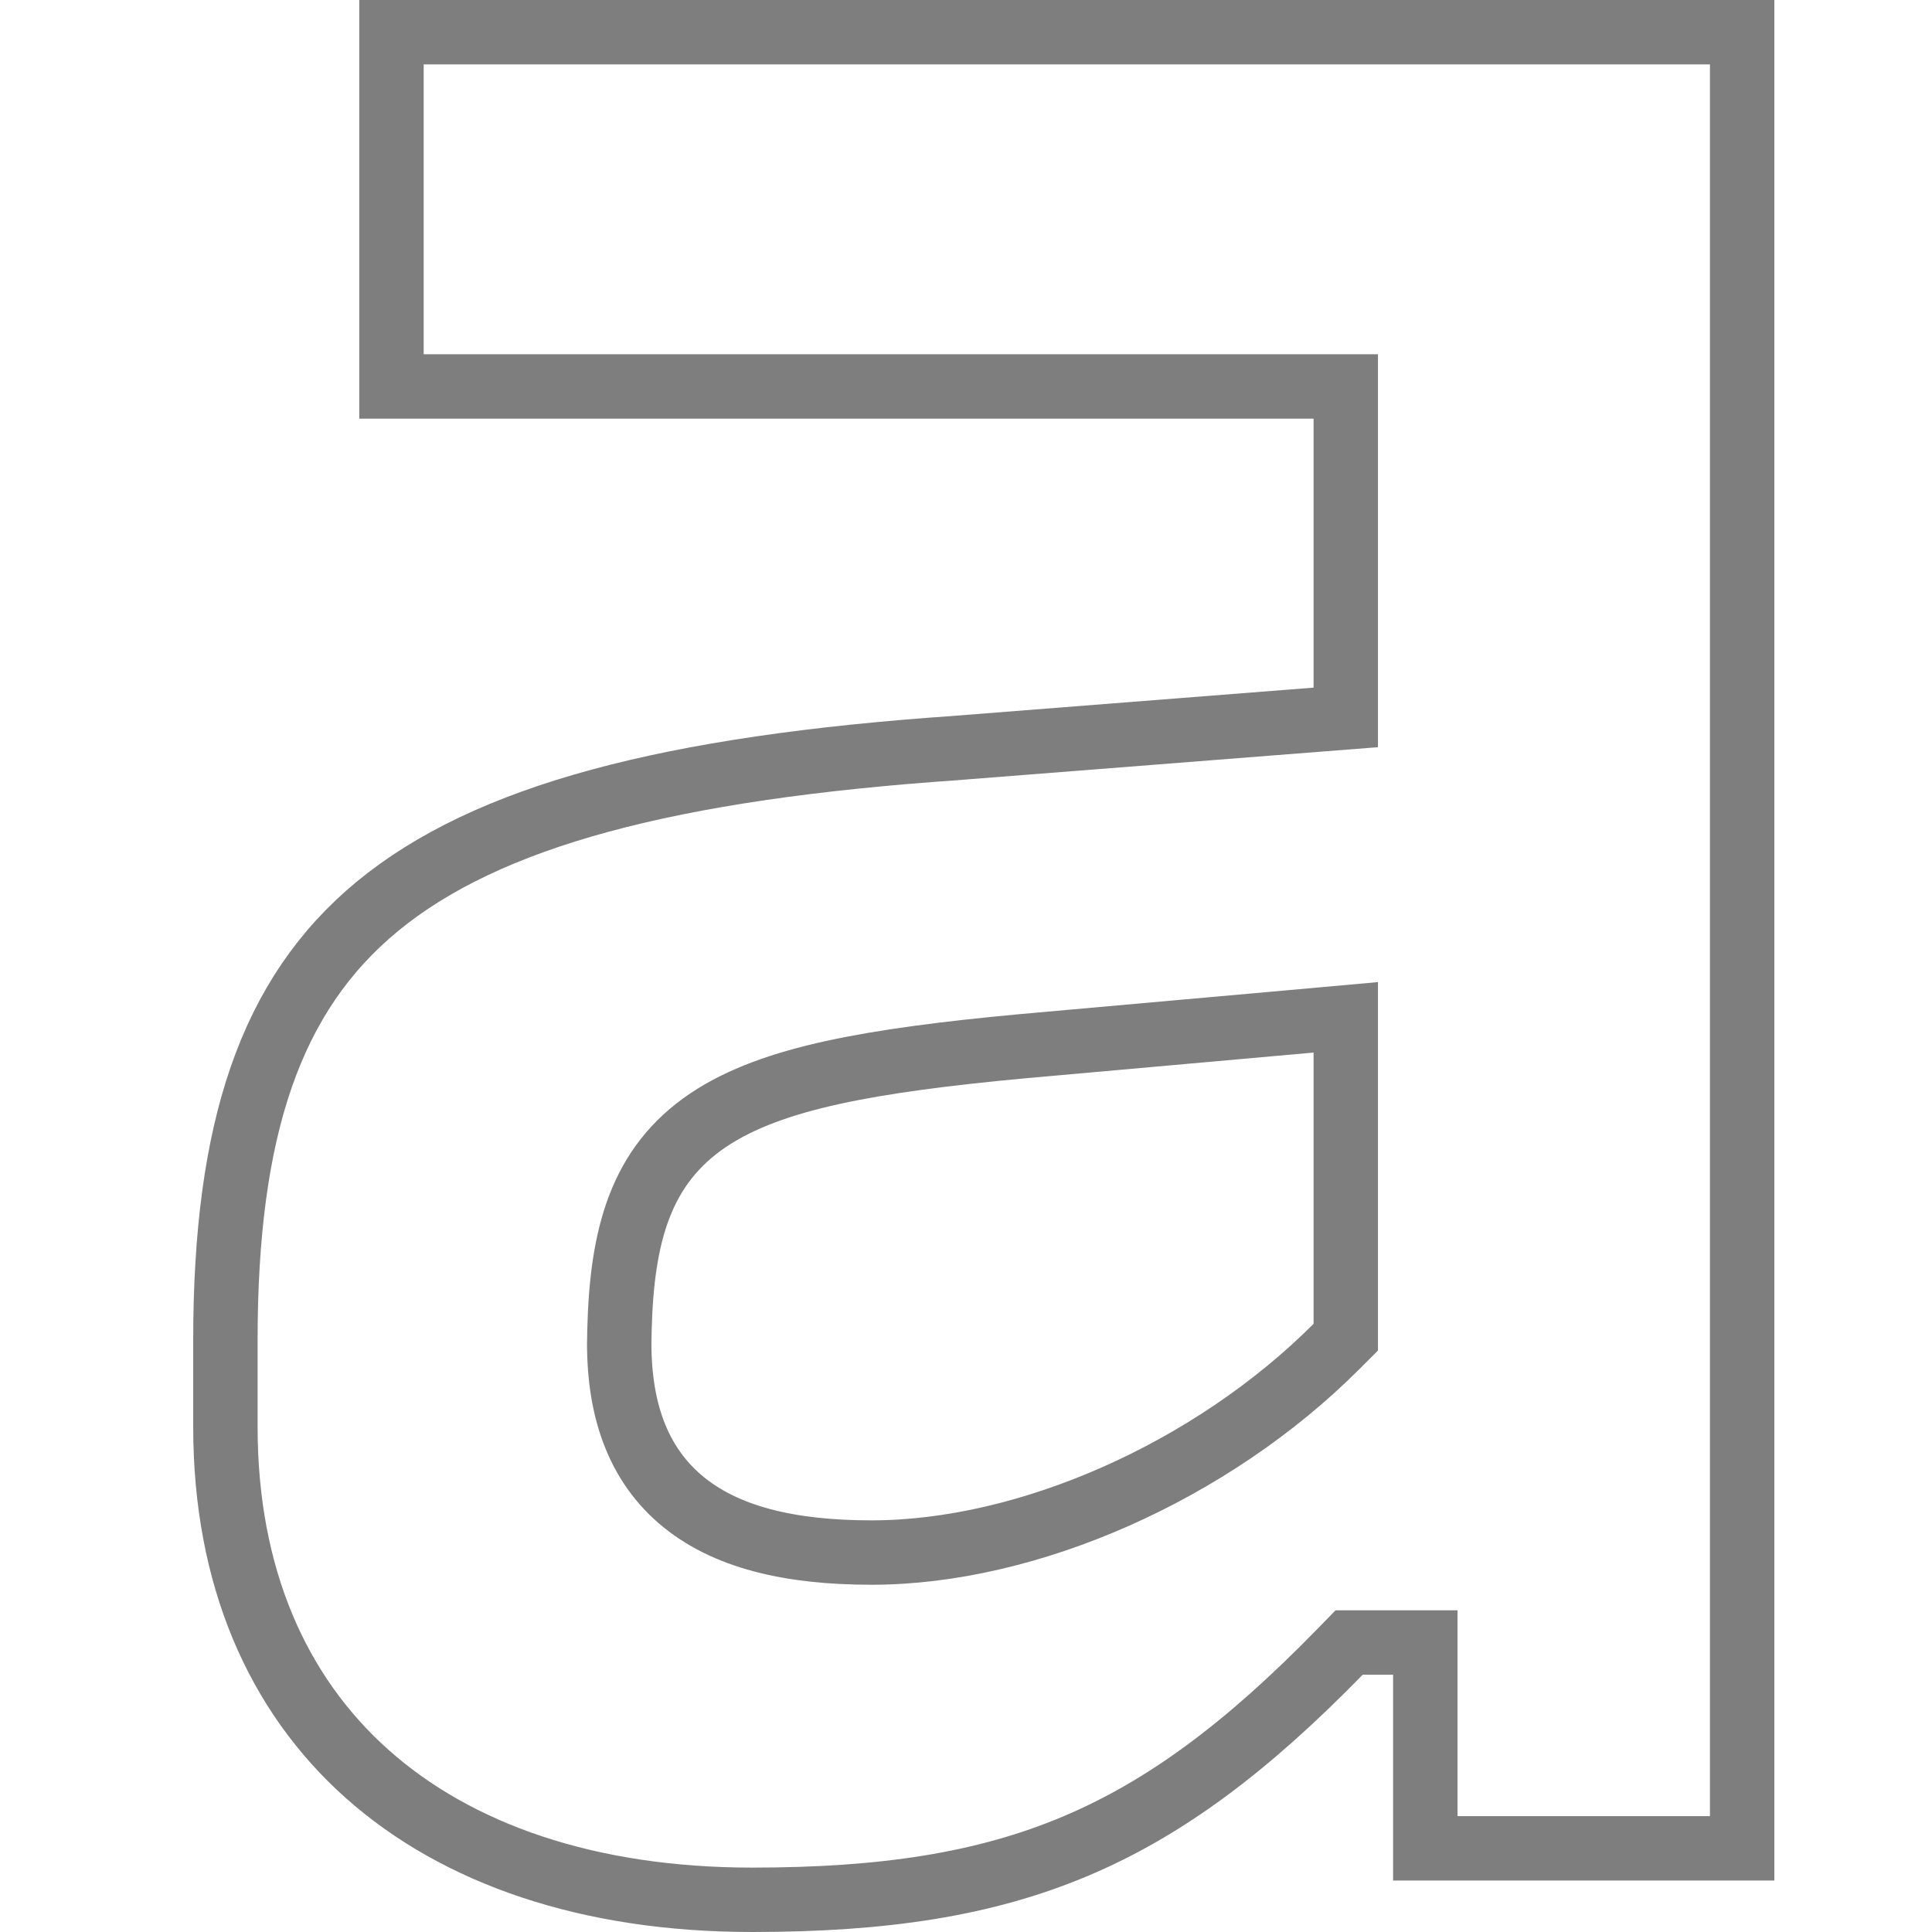 <svg width="30" height="30" viewBox="0 0 30 30" fill="none" xmlns="http://www.w3.org/2000/svg">
<path d="M20.397 6.001H6.079V0.5H27.052V28.701H22.132V26.005V25.505H21.632H21.16H20.949L20.802 25.656C19.358 27.135 18.087 28.085 16.689 28.672C15.292 29.259 13.73 29.5 11.68 29.5C9.137 29.5 7.097 28.79 5.698 27.543C4.307 26.302 3.5 24.484 3.5 22.155V20.811C3.5 17.531 4.196 15.446 5.86 14.074C7.564 12.67 10.381 11.921 14.874 11.613L14.874 11.613L14.879 11.612L20.436 11.176L20.897 11.14V10.678V6.501V6.001H20.397ZM20.751 20.91L20.897 20.764V20.557V16.344V15.797L20.353 15.846L15.885 16.245L15.884 16.245C14.697 16.355 13.724 16.48 12.933 16.653C12.144 16.826 11.503 17.055 11.002 17.39C9.941 18.102 9.657 19.188 9.619 20.651C9.58 21.751 9.844 22.662 10.559 23.278C11.254 23.876 12.273 24.108 13.533 24.108C15.971 24.108 18.817 22.844 20.751 20.91Z" stroke="#7E7E7E"/>
</svg>

